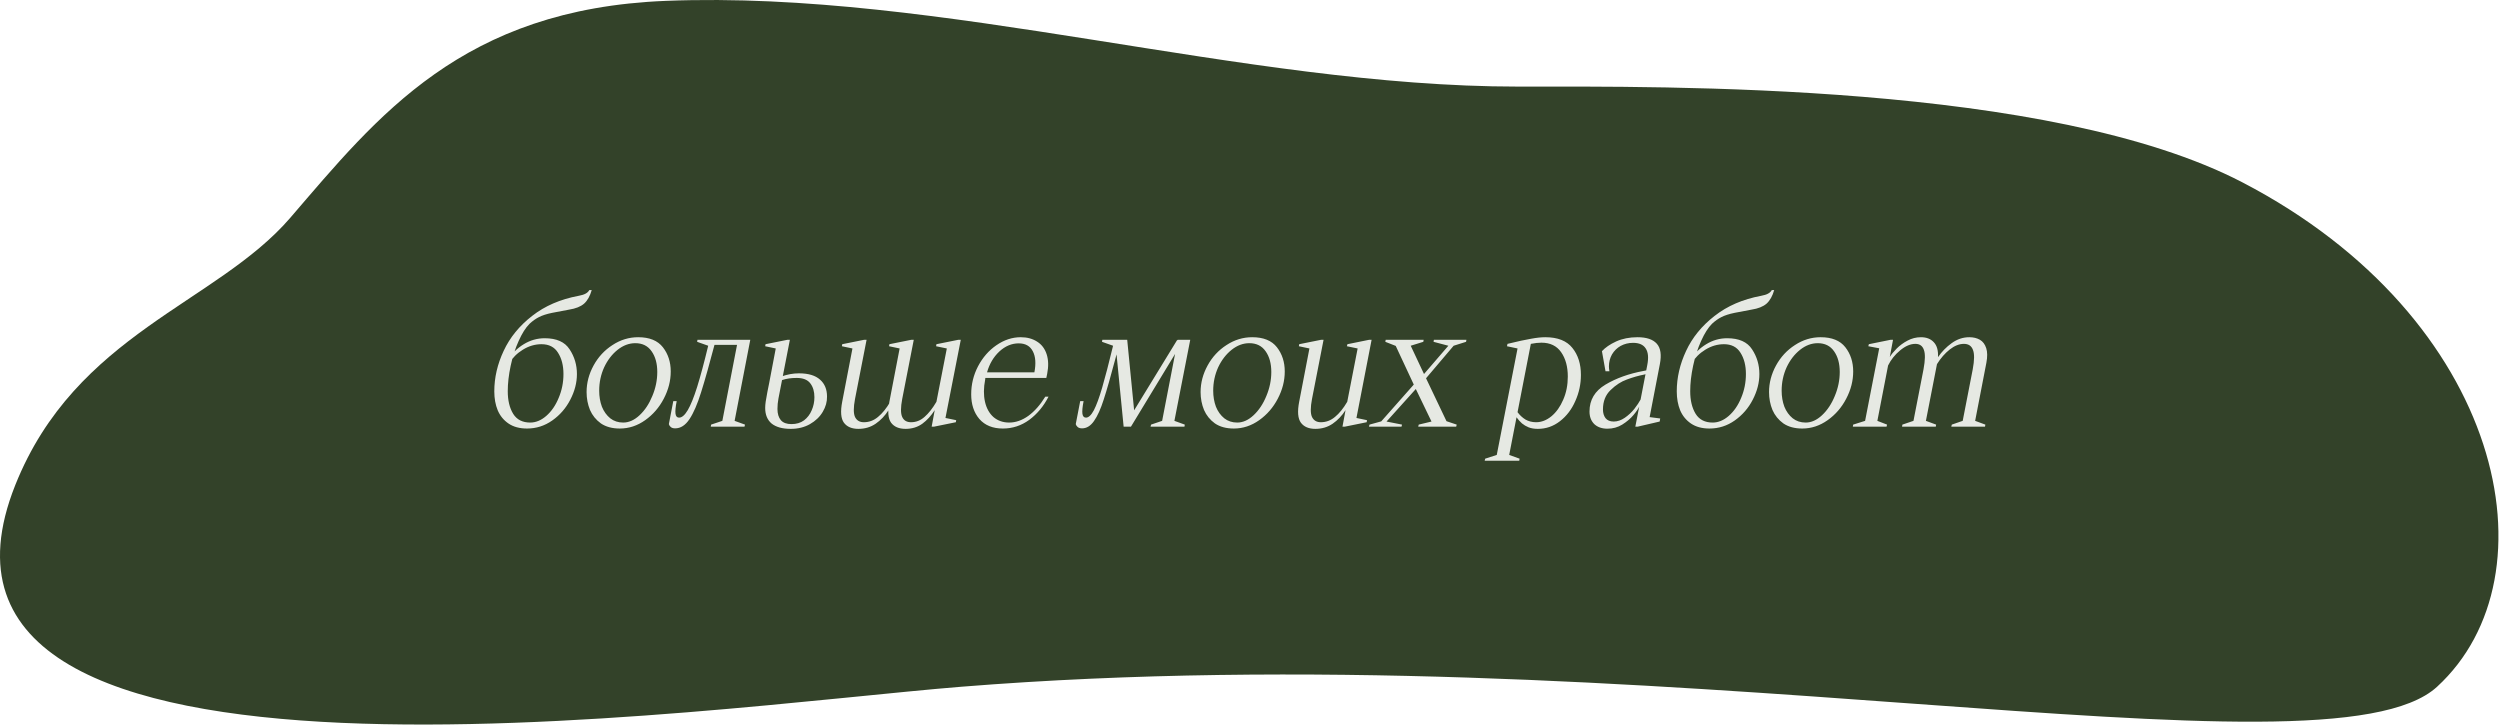 <?xml version="1.0" encoding="UTF-8"?> <svg xmlns="http://www.w3.org/2000/svg" width="213" height="62" viewBox="0 0 213 62" fill="none"> <path d="M56.745 0.073C39.369 0.76 32.189 9.891 24.737 18.55C18.45 25.855 6.447 28.433 1.303 41.324C-10.421 70.704 60.267 60.248 81.894 58.511C140.765 53.785 198.244 67.144 207.639 58.511C217.927 49.058 213.354 27.144 191.063 15.542C174.622 6.985 141.908 7.378 129.334 7.378C105.9 7.378 80.179 -0.854 56.745 0.073Z" fill="#334229"></path> <path d="M44.901 36.511C44.272 36.511 43.75 36.37 43.334 36.09C42.917 35.809 42.608 35.432 42.405 34.958C42.211 34.483 42.114 33.946 42.114 33.346C42.114 32.176 42.38 31.024 42.913 29.892C43.445 28.75 44.253 27.759 45.336 26.917C46.42 26.066 47.741 25.495 49.299 25.204C49.56 25.156 49.758 25.093 49.894 25.016C50.039 24.938 50.145 24.837 50.213 24.711H50.416C50.271 25.224 50.053 25.611 49.763 25.872C49.473 26.123 49.047 26.293 48.486 26.38C47.992 26.467 47.509 26.559 47.035 26.656C46.57 26.752 46.197 26.873 45.917 27.018C45.646 27.154 45.38 27.343 45.119 27.585C44.79 27.913 44.48 28.402 44.19 29.05C43.9 29.689 43.672 30.395 43.508 31.169C43.343 31.944 43.261 32.664 43.261 33.332C43.261 34.116 43.416 34.759 43.725 35.262C44.035 35.756 44.519 36.002 45.177 36.002C45.651 36.002 46.106 35.814 46.541 35.437C46.986 35.049 47.339 34.537 47.6 33.898C47.871 33.259 48.007 32.582 48.007 31.866C48.007 31.14 47.852 30.536 47.542 30.052C47.242 29.568 46.773 29.326 46.135 29.326C45.583 29.326 45.056 29.481 44.553 29.791C44.059 30.091 43.663 30.487 43.362 30.981L43.246 30.676C43.624 30.105 44.083 29.655 44.625 29.326C45.177 28.988 45.772 28.818 46.41 28.818C47.417 28.818 48.123 29.133 48.529 29.762C48.946 30.39 49.154 31.092 49.154 31.866C49.154 32.602 48.965 33.332 48.587 34.058C48.22 34.774 47.707 35.364 47.049 35.828C46.401 36.283 45.685 36.511 44.901 36.511ZM52.807 36.511C52.159 36.511 51.622 36.365 51.196 36.075C50.78 35.775 50.47 35.393 50.267 34.928C50.074 34.454 49.977 33.946 49.977 33.404C49.977 32.621 50.175 31.866 50.572 31.14C50.969 30.415 51.506 29.834 52.183 29.399C52.86 28.954 53.591 28.731 54.375 28.731C55.333 28.731 56.034 29.017 56.479 29.587C56.924 30.158 57.147 30.845 57.147 31.648C57.147 32.442 56.948 33.216 56.552 33.971C56.165 34.716 55.637 35.325 54.97 35.799C54.302 36.273 53.581 36.511 52.807 36.511ZM53.097 36.002C53.581 36.002 54.046 35.794 54.491 35.378C54.946 34.953 55.308 34.406 55.579 33.738C55.86 33.071 56 32.389 56 31.692C56 30.976 55.84 30.39 55.521 29.936C55.202 29.471 54.737 29.239 54.128 29.239C53.596 29.239 53.093 29.428 52.618 29.805C52.144 30.183 51.762 30.681 51.472 31.3C51.191 31.919 51.051 32.582 51.051 33.288C51.051 33.782 51.128 34.237 51.283 34.653C51.448 35.059 51.685 35.388 51.994 35.64C52.304 35.882 52.672 36.002 53.097 36.002ZM60.397 29.384L60.484 28.949H63.344L63.227 29.384H60.397ZM60.992 28.949C60.47 30.932 60.049 32.427 59.73 33.434C59.42 34.43 59.091 35.19 58.743 35.712C58.394 36.235 57.988 36.496 57.524 36.496C57.359 36.496 57.233 36.457 57.146 36.38C57.059 36.303 57.006 36.22 56.987 36.133L57.364 34.174H57.654C57.557 34.658 57.524 35.016 57.553 35.248C57.582 35.47 57.683 35.582 57.857 35.582C58.099 35.582 58.346 35.369 58.598 34.943C58.849 34.517 59.115 33.859 59.396 32.969C59.676 32.069 59.991 30.898 60.339 29.457L59.396 29.123L59.425 28.949H60.992ZM63.924 28.949L62.589 35.857L63.474 36.177L63.431 36.351H60.557L60.586 36.177L61.544 35.857L62.879 28.949H63.924ZM65.528 32.664L66.094 29.689L65.194 29.5L65.223 29.326L67.095 28.949H67.298L66.326 33.942C66.268 34.251 66.239 34.551 66.239 34.841C66.239 35.248 66.335 35.567 66.529 35.799C66.722 36.022 67.022 36.133 67.429 36.133C67.855 36.133 68.213 36.027 68.503 35.814C68.793 35.591 69.011 35.306 69.156 34.958C69.311 34.609 69.388 34.237 69.388 33.84C69.388 33.356 69.272 32.964 69.04 32.664C68.808 32.355 68.421 32.2 67.879 32.2C67.647 32.2 67.429 32.214 67.226 32.243C67.022 32.273 66.834 32.316 66.659 32.374L66.471 32.447L66.558 32.084C67.071 31.9 67.574 31.808 68.067 31.808C68.87 31.808 69.47 31.987 69.867 32.345C70.264 32.693 70.462 33.172 70.462 33.782C70.472 34.227 70.351 34.662 70.099 35.088C69.848 35.514 69.485 35.862 69.011 36.133C68.537 36.404 67.99 36.539 67.371 36.539C66.664 36.539 66.123 36.389 65.745 36.09C65.377 35.78 65.194 35.335 65.194 34.754C65.194 34.609 65.208 34.43 65.237 34.217C65.266 34.004 65.315 33.729 65.382 33.39L65.528 32.664ZM77.157 36.539C76.596 36.539 76.184 36.365 75.923 36.017C75.662 35.659 75.614 35.059 75.778 34.217L76.649 29.689L75.749 29.5L75.778 29.326L77.65 28.949H77.853L76.867 34C76.731 34.716 76.731 35.224 76.867 35.523C77.002 35.824 77.254 35.974 77.621 35.974C78.047 35.974 78.429 35.824 78.768 35.523C79.116 35.224 79.455 34.793 79.784 34.232L80.669 29.689L79.755 29.5L79.784 29.326L81.656 28.949H81.859L80.553 35.611L81.467 35.799L81.438 35.974L79.581 36.351H79.377L79.639 34.943C79.339 35.417 78.986 35.804 78.579 36.104C78.173 36.394 77.699 36.539 77.157 36.539ZM75.705 34.943C75.406 35.417 75.038 35.804 74.602 36.104C74.177 36.394 73.688 36.539 73.136 36.539C72.575 36.539 72.164 36.365 71.903 36.017C71.642 35.659 71.593 35.059 71.758 34.217L72.629 29.689L71.729 29.5L71.758 29.326L73.63 28.949H73.833L72.846 34C72.711 34.716 72.711 35.224 72.846 35.523C72.991 35.824 73.243 35.974 73.601 35.974C74.046 35.974 74.448 35.824 74.806 35.523C75.173 35.224 75.522 34.793 75.85 34.232L75.705 34.943ZM85.445 36.511C84.584 36.511 83.917 36.24 83.442 35.698C82.978 35.156 82.746 34.454 82.746 33.593C82.746 32.751 82.939 31.958 83.326 31.213C83.723 30.458 84.246 29.858 84.894 29.413C85.552 28.959 86.244 28.731 86.969 28.731C87.511 28.731 87.976 28.857 88.363 29.108C88.75 29.35 89.021 29.708 89.175 30.183C89.33 30.657 89.345 31.213 89.219 31.852L89.146 32.2H83.95L83.936 32.345C83.8 33.042 83.796 33.671 83.921 34.232C84.047 34.783 84.289 35.219 84.647 35.538C85.015 35.848 85.46 36.002 85.982 36.002C86.534 36.002 87.076 35.814 87.608 35.437C88.14 35.049 88.624 34.503 89.059 33.796H89.335C88.919 34.609 88.372 35.267 87.695 35.77C87.018 36.264 86.268 36.511 85.445 36.511ZM88.13 31.721C88.275 30.976 88.232 30.381 88 29.936C87.767 29.481 87.366 29.254 86.795 29.254C86.195 29.254 85.644 29.486 85.141 29.95C84.647 30.415 84.299 31.005 84.096 31.721H88.13ZM100.306 28.949L100.567 29.413L96.358 36.351H95.734L95.008 28.949H96.038L96.663 35.32L96.416 35.306L100.306 28.949ZM95.24 29.776L95.052 30.487C94.636 32.055 94.297 33.24 94.036 34.043C93.784 34.837 93.508 35.446 93.208 35.872C92.918 36.288 92.579 36.496 92.192 36.496C92.028 36.496 91.902 36.457 91.815 36.38C91.728 36.303 91.675 36.22 91.655 36.133L92.033 34.174H92.323C92.226 34.658 92.192 35.016 92.221 35.248C92.251 35.47 92.352 35.582 92.526 35.582C92.749 35.582 92.971 35.374 93.194 34.958C93.416 34.532 93.653 33.888 93.905 33.027C94.157 32.166 94.466 30.976 94.834 29.457L93.891 29.123L93.919 28.949H95.545L95.24 29.776ZM101.409 28.949L100.059 35.857L100.944 36.177L100.915 36.351H98.027L98.07 36.177L99.014 35.857L100.349 28.949H101.409ZM105.122 36.511C104.473 36.511 103.936 36.365 103.511 36.075C103.095 35.775 102.785 35.393 102.582 34.928C102.388 34.454 102.291 33.946 102.291 33.404C102.291 32.621 102.49 31.866 102.887 31.14C103.283 30.415 103.82 29.834 104.498 29.399C105.175 28.954 105.905 28.731 106.689 28.731C107.647 28.731 108.349 29.017 108.794 29.587C109.239 30.158 109.461 30.845 109.461 31.648C109.461 32.442 109.263 33.216 108.866 33.971C108.479 34.716 107.952 35.325 107.284 35.799C106.617 36.273 105.896 36.511 105.122 36.511ZM105.412 36.002C105.896 36.002 106.36 35.794 106.805 35.378C107.26 34.953 107.623 34.406 107.894 33.738C108.174 33.071 108.315 32.389 108.315 31.692C108.315 30.976 108.155 30.39 107.836 29.936C107.516 29.471 107.052 29.239 106.442 29.239C105.91 29.239 105.407 29.428 104.933 29.805C104.459 30.183 104.077 30.681 103.786 31.3C103.506 31.919 103.365 32.582 103.365 33.288C103.365 33.782 103.443 34.237 103.598 34.653C103.762 35.059 103.999 35.388 104.309 35.64C104.618 35.882 104.986 36.002 105.412 36.002ZM112.071 36.539C111.51 36.539 111.099 36.365 110.838 36.017C110.576 35.659 110.528 35.059 110.692 34.217L111.563 29.689L110.663 29.5L110.692 29.326L112.565 28.949H112.768L111.781 34C111.645 34.716 111.645 35.224 111.781 35.523C111.926 35.824 112.178 35.974 112.536 35.974C112.981 35.974 113.382 35.824 113.74 35.523C114.108 35.224 114.456 34.793 114.785 34.232L115.671 29.689L114.756 29.5L114.8 29.326L116.658 28.949H116.861L115.569 35.611L116.469 35.799L116.44 35.974L114.582 36.351H114.379L114.64 34.943C114.34 35.417 113.972 35.804 113.537 36.104C113.111 36.394 112.623 36.539 112.071 36.539ZM116.637 36.351L116.681 36.177L117.682 35.901L120.454 32.766L118.916 29.471L118.031 29.123L118.06 28.949H121.296L121.267 29.123L120.193 29.457L121.325 31.866L123.401 29.457L122.138 29.123L122.167 28.949H124.939L124.91 29.123L123.851 29.457L121.499 32.229L123.241 35.886L124.112 36.177L124.068 36.351H120.832L120.875 36.177L121.964 35.915L120.628 33.143L118.132 35.915L119.453 36.177L119.409 36.351H116.637ZM126.494 39.254L126.537 39.079L127.524 38.76L129.295 29.689L128.395 29.5L128.439 29.297C129.31 29.084 129.977 28.939 130.442 28.862C130.906 28.775 131.312 28.731 131.661 28.731C132.715 28.731 133.485 29.036 133.968 29.645C134.452 30.245 134.694 31.01 134.694 31.939C134.694 32.722 134.534 33.467 134.215 34.174C133.906 34.88 133.47 35.451 132.909 35.886C132.348 36.322 131.719 36.539 131.022 36.539C130.722 36.539 130.461 36.496 130.238 36.409C130.026 36.322 129.837 36.211 129.672 36.075C129.518 35.94 129.363 35.765 129.208 35.553L128.584 38.76L129.469 39.079L129.44 39.254H126.494ZM130.877 35.974C131.332 35.974 131.767 35.804 132.183 35.465C132.599 35.117 132.933 34.648 133.185 34.058C133.446 33.467 133.577 32.809 133.577 32.084C133.577 31.242 133.388 30.55 133.01 30.008C132.633 29.466 132.072 29.196 131.327 29.196C131.066 29.196 130.766 29.229 130.427 29.297L129.295 35.117C129.479 35.369 129.701 35.577 129.963 35.741C130.234 35.896 130.538 35.974 130.877 35.974ZM140.346 31.111C140.471 30.483 140.428 30.008 140.215 29.689C140.012 29.37 139.654 29.21 139.141 29.21C138.754 29.21 138.401 29.297 138.081 29.471C137.772 29.645 137.525 29.887 137.341 30.197C137.167 30.507 137.08 30.85 137.08 31.227C137.08 31.344 137.095 31.479 137.124 31.634H136.79L136.485 29.921C136.766 29.612 137.167 29.336 137.69 29.094C138.222 28.852 138.831 28.731 139.518 28.731C140.283 28.731 140.829 28.915 141.158 29.283C141.487 29.65 141.574 30.231 141.42 31.024L140.549 35.538L141.449 35.654L141.405 35.915L139.533 36.351H139.33L140.346 31.111ZM136.949 36.525C136.485 36.525 136.112 36.394 135.832 36.133C135.561 35.862 135.425 35.504 135.425 35.059C135.425 34.072 135.88 33.308 136.79 32.766C137.699 32.224 138.778 31.837 140.026 31.605L140.317 31.547L140.244 31.866L140.099 31.91C139.605 32.006 139.112 32.147 138.618 32.331C138.125 32.505 137.661 32.805 137.225 33.23C136.79 33.646 136.572 34.198 136.572 34.885C136.572 35.185 136.645 35.432 136.79 35.625C136.945 35.819 137.177 35.915 137.486 35.915C137.806 35.915 138.12 35.809 138.43 35.596C138.739 35.383 139.01 35.132 139.243 34.841C139.475 34.541 139.659 34.266 139.794 34.014L139.678 34.609C139.591 34.812 139.422 35.064 139.17 35.364C138.918 35.664 138.599 35.935 138.212 36.177C137.835 36.409 137.414 36.525 136.949 36.525ZM145.646 36.511C145.018 36.511 144.495 36.37 144.079 36.09C143.663 35.809 143.353 35.432 143.15 34.958C142.957 34.483 142.86 33.946 142.86 33.346C142.86 32.176 143.126 31.024 143.658 29.892C144.19 28.75 144.998 27.759 146.082 26.917C147.166 26.066 148.486 25.495 150.044 25.204C150.305 25.156 150.504 25.093 150.639 25.016C150.784 24.938 150.891 24.837 150.959 24.711H151.162C151.017 25.224 150.799 25.611 150.509 25.872C150.218 26.123 149.793 26.293 149.231 26.38C148.738 26.467 148.254 26.559 147.78 26.656C147.316 26.752 146.943 26.873 146.662 27.018C146.392 27.154 146.125 27.343 145.864 27.585C145.535 27.913 145.226 28.402 144.935 29.05C144.645 29.689 144.418 30.395 144.253 31.169C144.089 31.944 144.006 32.664 144.006 33.332C144.006 34.116 144.161 34.759 144.471 35.262C144.781 35.756 145.264 36.002 145.922 36.002C146.396 36.002 146.851 35.814 147.287 35.437C147.732 35.049 148.085 34.537 148.346 33.898C148.617 33.259 148.752 32.582 148.752 31.866C148.752 31.14 148.598 30.536 148.288 30.052C147.988 29.568 147.519 29.326 146.88 29.326C146.329 29.326 145.801 29.481 145.298 29.791C144.805 30.091 144.408 30.487 144.108 30.981L143.992 30.676C144.369 30.105 144.829 29.655 145.371 29.326C145.922 28.988 146.517 28.818 147.156 28.818C148.162 28.818 148.869 29.133 149.275 29.762C149.691 30.39 149.899 31.092 149.899 31.866C149.899 32.602 149.71 33.332 149.333 34.058C148.965 34.774 148.452 35.364 147.795 35.828C147.146 36.283 146.43 36.511 145.646 36.511ZM153.553 36.511C152.904 36.511 152.367 36.365 151.942 36.075C151.526 35.775 151.216 35.393 151.013 34.928C150.819 34.454 150.722 33.946 150.722 33.404C150.722 32.621 150.921 31.866 151.317 31.14C151.714 30.415 152.251 29.834 152.929 29.399C153.606 28.954 154.336 28.731 155.12 28.731C156.078 28.731 156.779 29.017 157.225 29.587C157.67 30.158 157.892 30.845 157.892 31.648C157.892 32.442 157.694 33.216 157.297 33.971C156.91 34.716 156.383 35.325 155.715 35.799C155.048 36.273 154.327 36.511 153.553 36.511ZM153.843 36.002C154.327 36.002 154.791 35.794 155.236 35.378C155.691 34.953 156.054 34.406 156.325 33.738C156.605 33.071 156.746 32.389 156.746 31.692C156.746 30.976 156.586 30.39 156.267 29.936C155.947 29.471 155.483 29.239 154.873 29.239C154.341 29.239 153.838 29.428 153.364 29.805C152.89 30.183 152.508 30.681 152.217 31.3C151.937 31.919 151.796 32.582 151.796 33.288C151.796 33.782 151.874 34.237 152.029 34.653C152.193 35.059 152.43 35.388 152.74 35.64C153.049 35.882 153.417 36.002 153.843 36.002ZM157.861 36.351L157.89 36.177L158.906 35.857L160.11 29.674L159.181 29.5L159.225 29.326L161.083 28.949H161.286L161.01 30.415C161.146 30.192 161.344 29.95 161.605 29.689C161.866 29.428 162.171 29.205 162.52 29.021C162.878 28.828 163.26 28.731 163.666 28.731C164.131 28.731 164.493 28.871 164.755 29.152C165.026 29.433 165.147 29.858 165.118 30.429C165.437 29.965 165.824 29.568 166.279 29.239C166.743 28.901 167.246 28.731 167.788 28.731C168.136 28.731 168.436 28.804 168.688 28.949C168.939 29.094 169.118 29.331 169.225 29.66C169.331 29.979 169.336 30.395 169.239 30.908L168.282 35.857L169.152 36.177L169.123 36.351H166.25L166.293 36.177L167.222 35.857L168.078 31.46C168.223 30.686 168.228 30.134 168.093 29.805C167.967 29.466 167.711 29.297 167.324 29.297C166.927 29.297 166.525 29.457 166.119 29.776C165.713 30.095 165.35 30.512 165.03 31.024L164.087 35.857L164.958 36.177L164.929 36.351H162.055L162.084 36.177L163.028 35.857L163.884 31.46C164.029 30.686 164.039 30.134 163.913 29.805C163.797 29.466 163.555 29.297 163.187 29.297C162.771 29.297 162.341 29.481 161.895 29.849C161.45 30.216 161.107 30.647 160.865 31.14L159.951 35.857L160.778 36.177L160.734 36.351H157.861Z" fill="#E6E9E3"></path> </svg> 